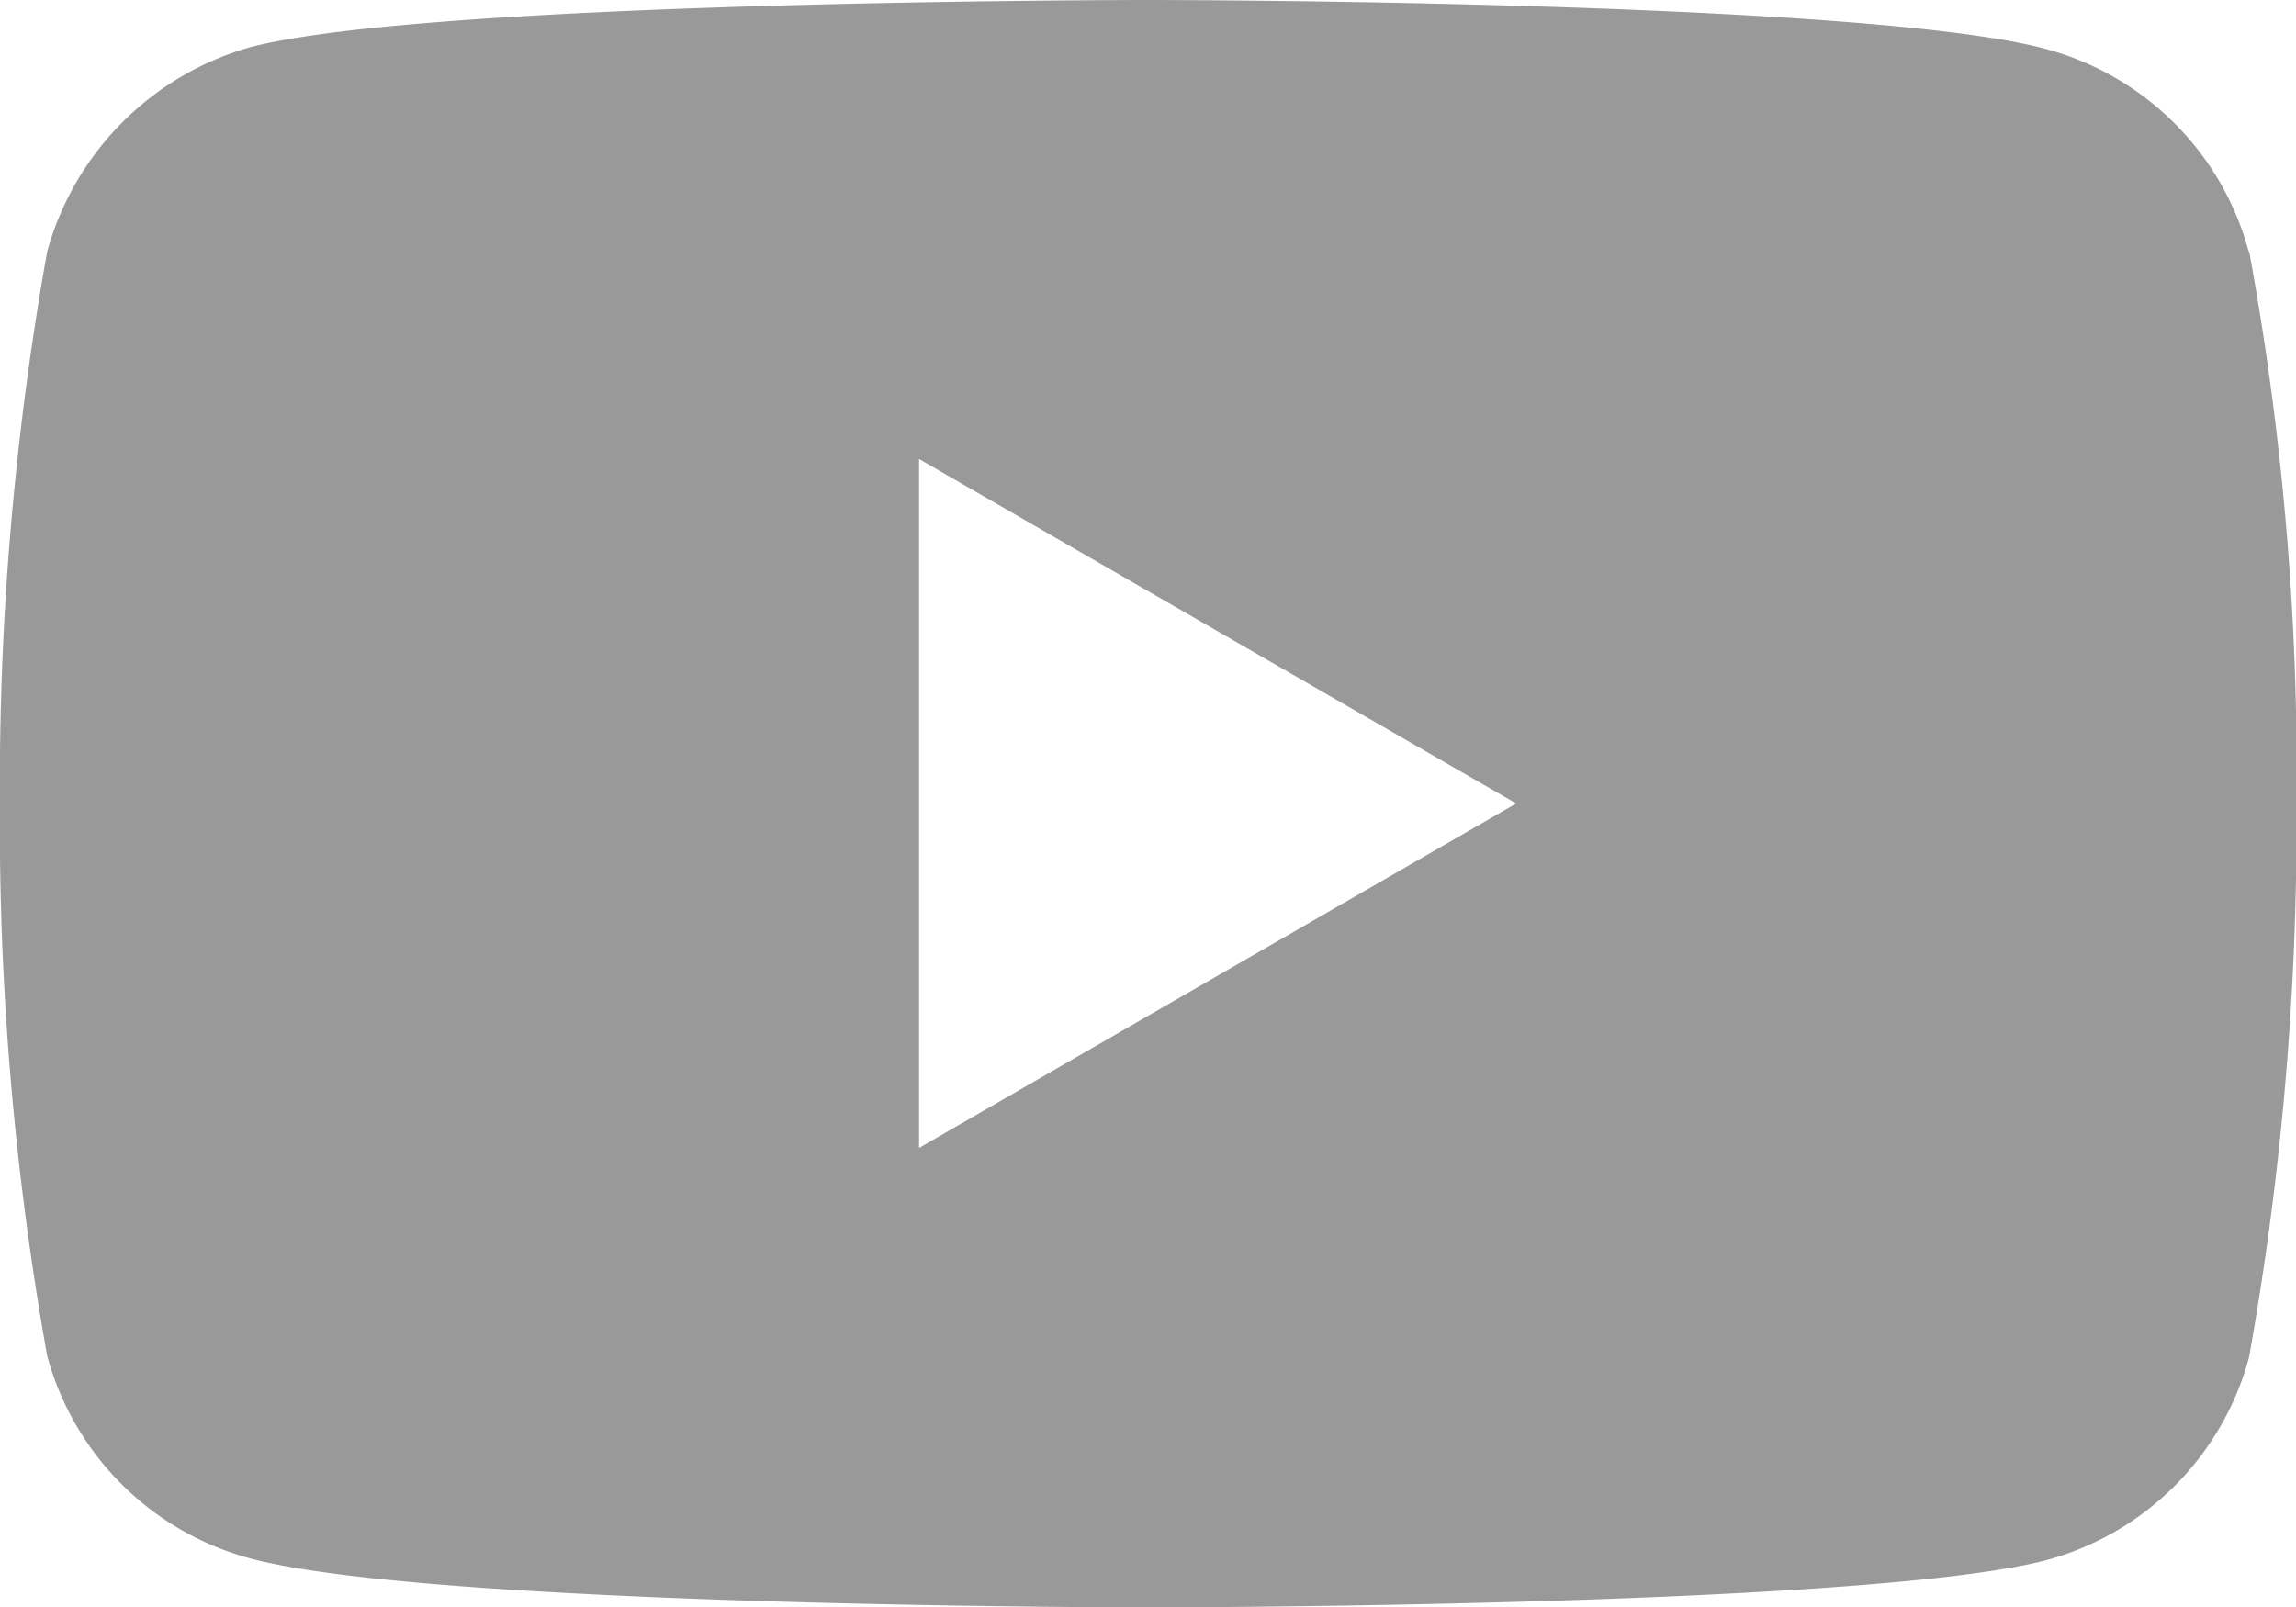 <svg xmlns="http://www.w3.org/2000/svg" width="19.995" height="14" viewBox="0 0 19.995 14"><path d="M19.584-3.891a2.5,2.5,0,0,0-1.762-1.763C16.257-6.082,10-6.082,10-6.082s-6.259,0-7.823.412A2.556,2.556,0,0,0,.412-3.891,26.4,26.4,0,0,0,0,.918,26.3,26.3,0,0,0,.412,5.727,2.505,2.505,0,0,0,2.175,7.49C3.756,7.918,10,7.918,10,7.918s6.259,0,7.823-.412a2.505,2.505,0,0,0,1.763-1.762A26.4,26.4,0,0,0,20,.934a25.056,25.056,0,0,0-.412-4.826ZM8.005,3.916v-6l5.2,3Zm0,0" transform="translate(-0.001 6.082)" fill="#999"/></svg>